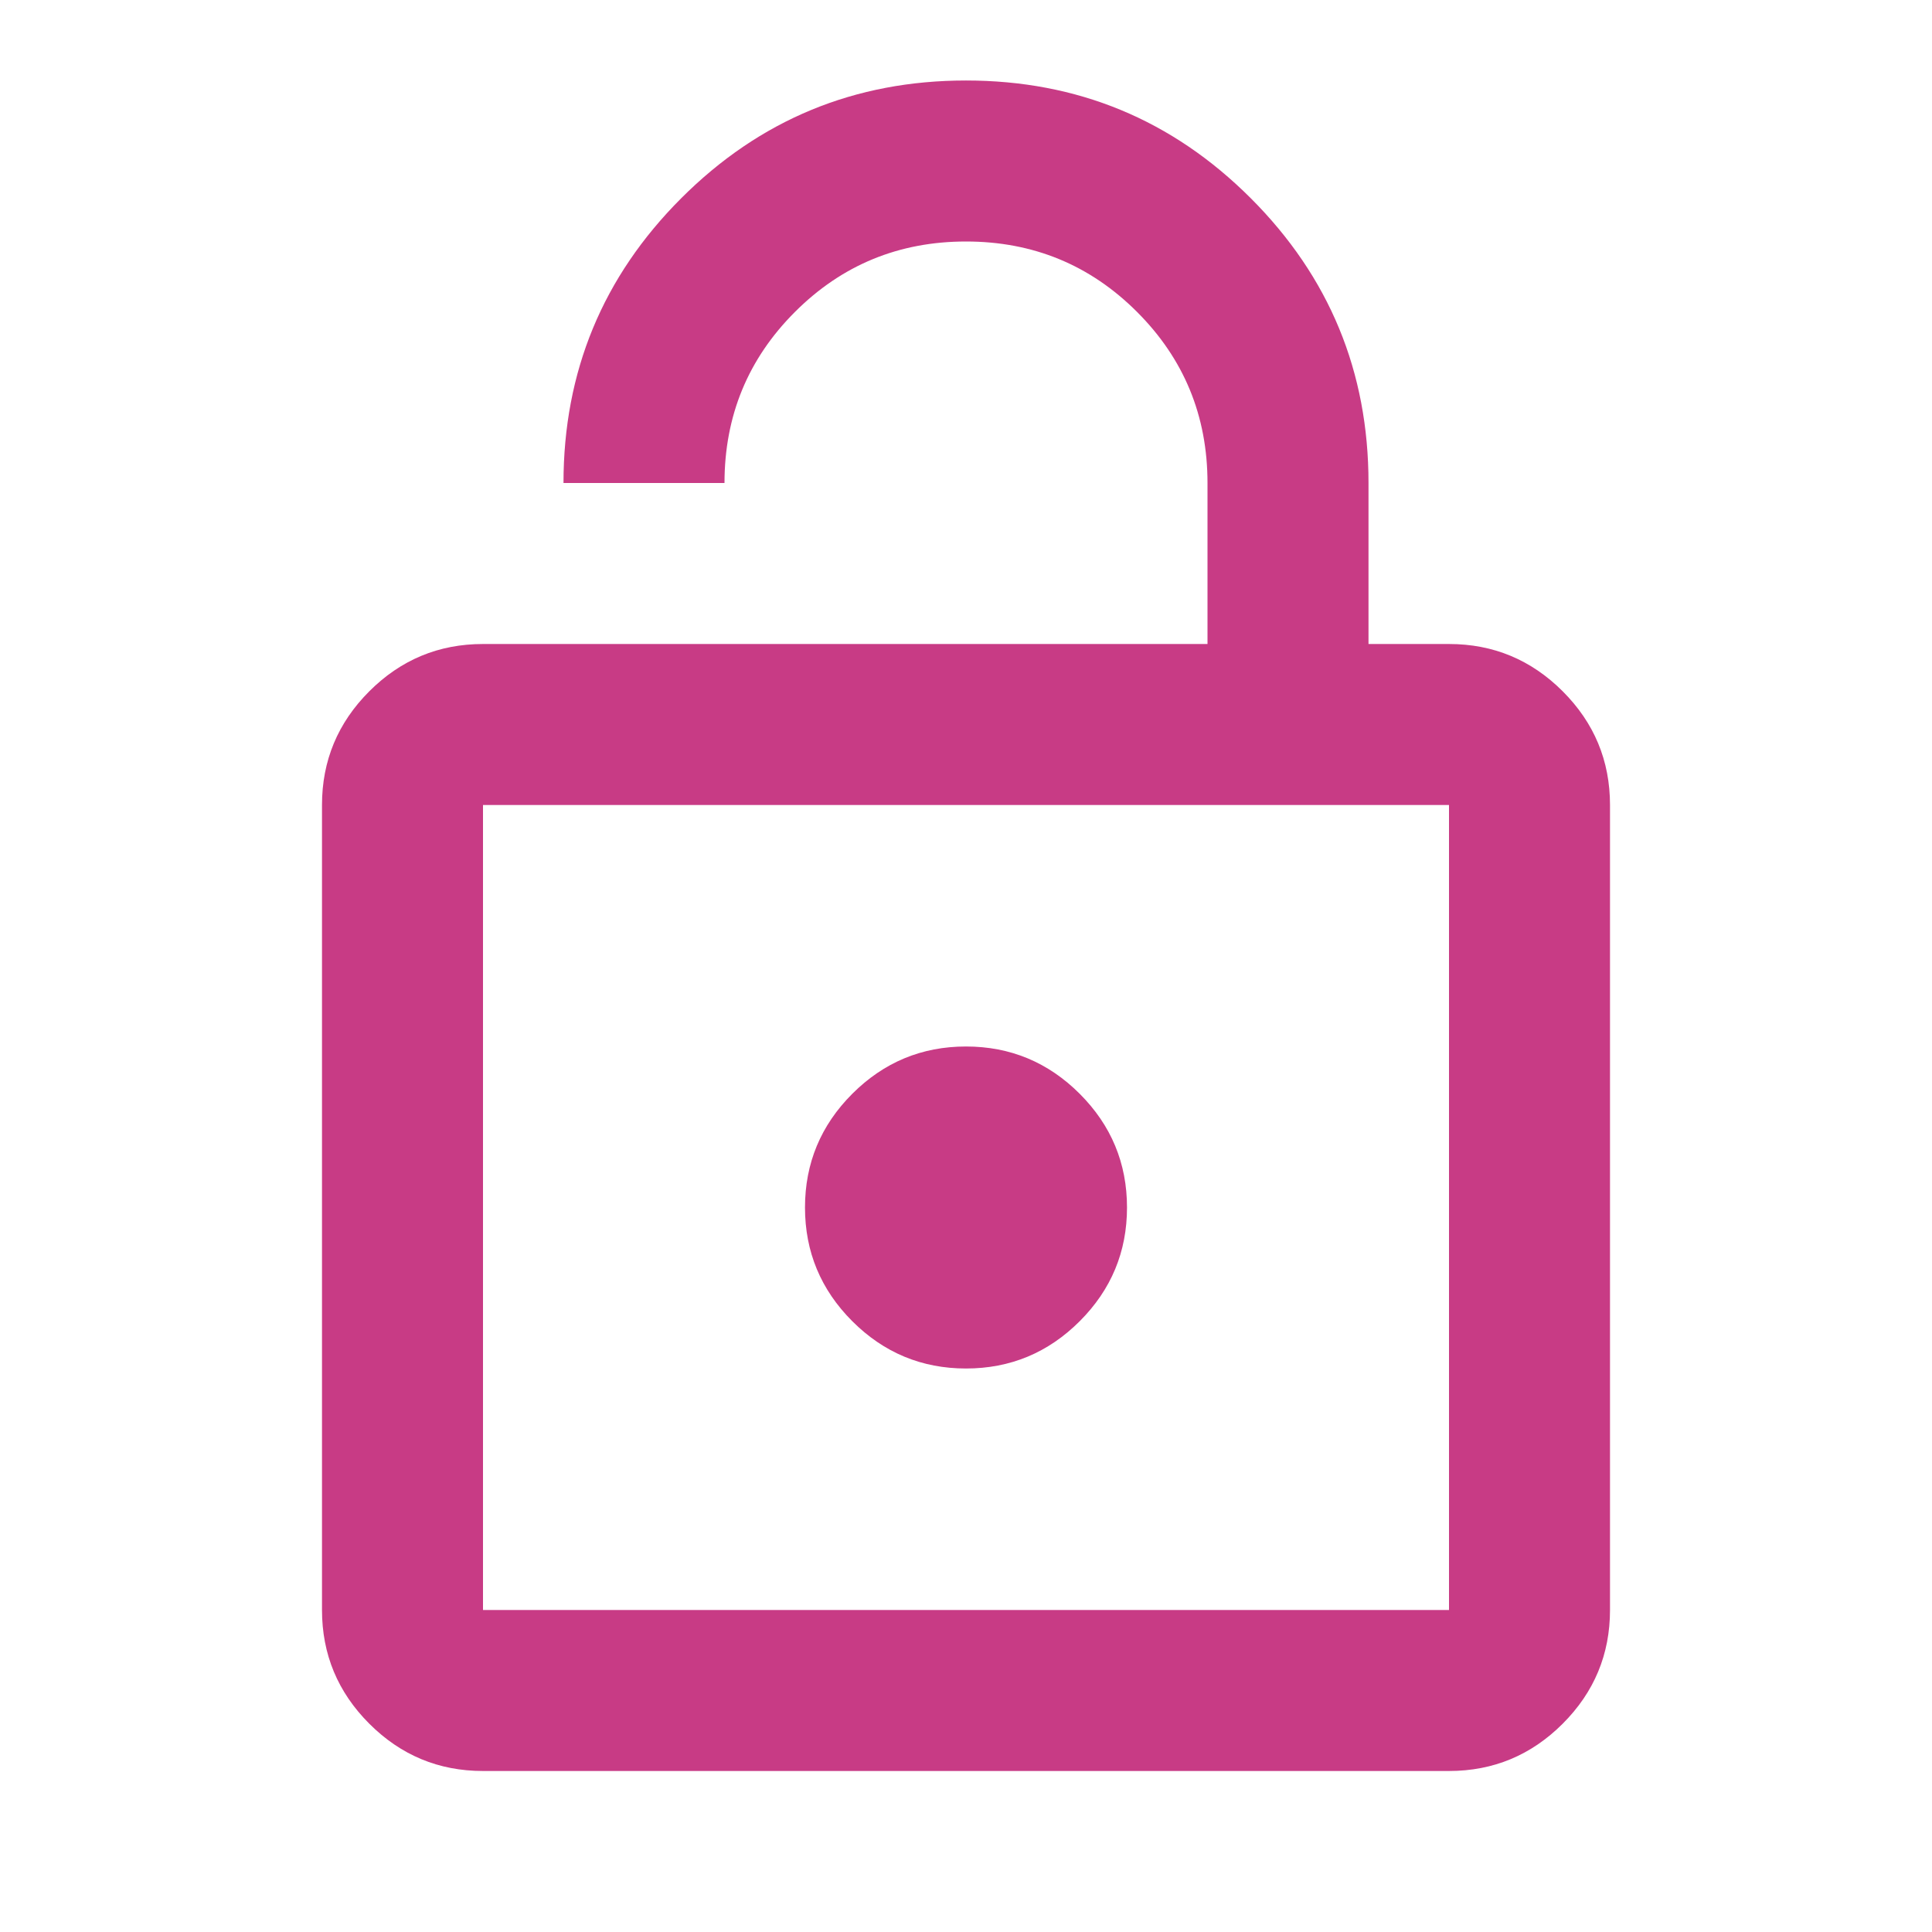 <svg xmlns="http://www.w3.org/2000/svg" fill="none" viewBox="0 0 146 146" height="146" width="146">
<mask height="146" width="146" y="0" x="0" maskUnits="userSpaceOnUse" style="mask-type:alpha" id="mask0_177_49483">
<rect fill="#D9D9D9" height="146" width="146"></rect>
</mask>
<g mask="url(#mask0_177_49483)">
<path fill="#C83B85" d="M36.5 48.667H91.25V36.5C91.25 31.431 89.476 27.122 85.927 23.573C82.379 20.024 78.069 18.25 73 18.25C67.931 18.25 63.621 20.024 60.073 23.573C56.524 27.122 54.75 31.431 54.75 36.5H42.583C42.583 28.085 45.549 20.912 51.48 14.98C57.411 9.049 64.585 6.083 73 6.083C81.415 6.083 88.588 9.049 94.52 14.98C100.451 20.912 103.417 28.085 103.417 36.5V48.667H109.5C112.846 48.667 115.71 49.858 118.093 52.241C120.475 54.623 121.667 57.487 121.667 60.833V121.667C121.667 125.012 120.475 127.877 118.093 130.259C115.71 132.642 112.846 133.833 109.5 133.833H36.5C33.154 133.833 30.29 132.642 27.907 130.259C25.525 127.877 24.333 125.012 24.333 121.667V60.833C24.333 57.487 25.525 54.623 27.907 52.241C30.29 49.858 33.154 48.667 36.5 48.667ZM36.5 121.667H109.5V60.833H36.5V121.667ZM73 103.417C76.346 103.417 79.21 102.225 81.593 99.843C83.975 97.46 85.167 94.596 85.167 91.25C85.167 87.904 83.975 85.04 81.593 82.657C79.21 80.275 76.346 79.083 73 79.083C69.654 79.083 66.79 80.275 64.407 82.657C62.025 85.04 60.833 87.904 60.833 91.25C60.833 94.596 62.025 97.46 64.407 99.843C66.79 102.225 69.654 103.417 73 103.417Z"></path>
</g>
</svg>
